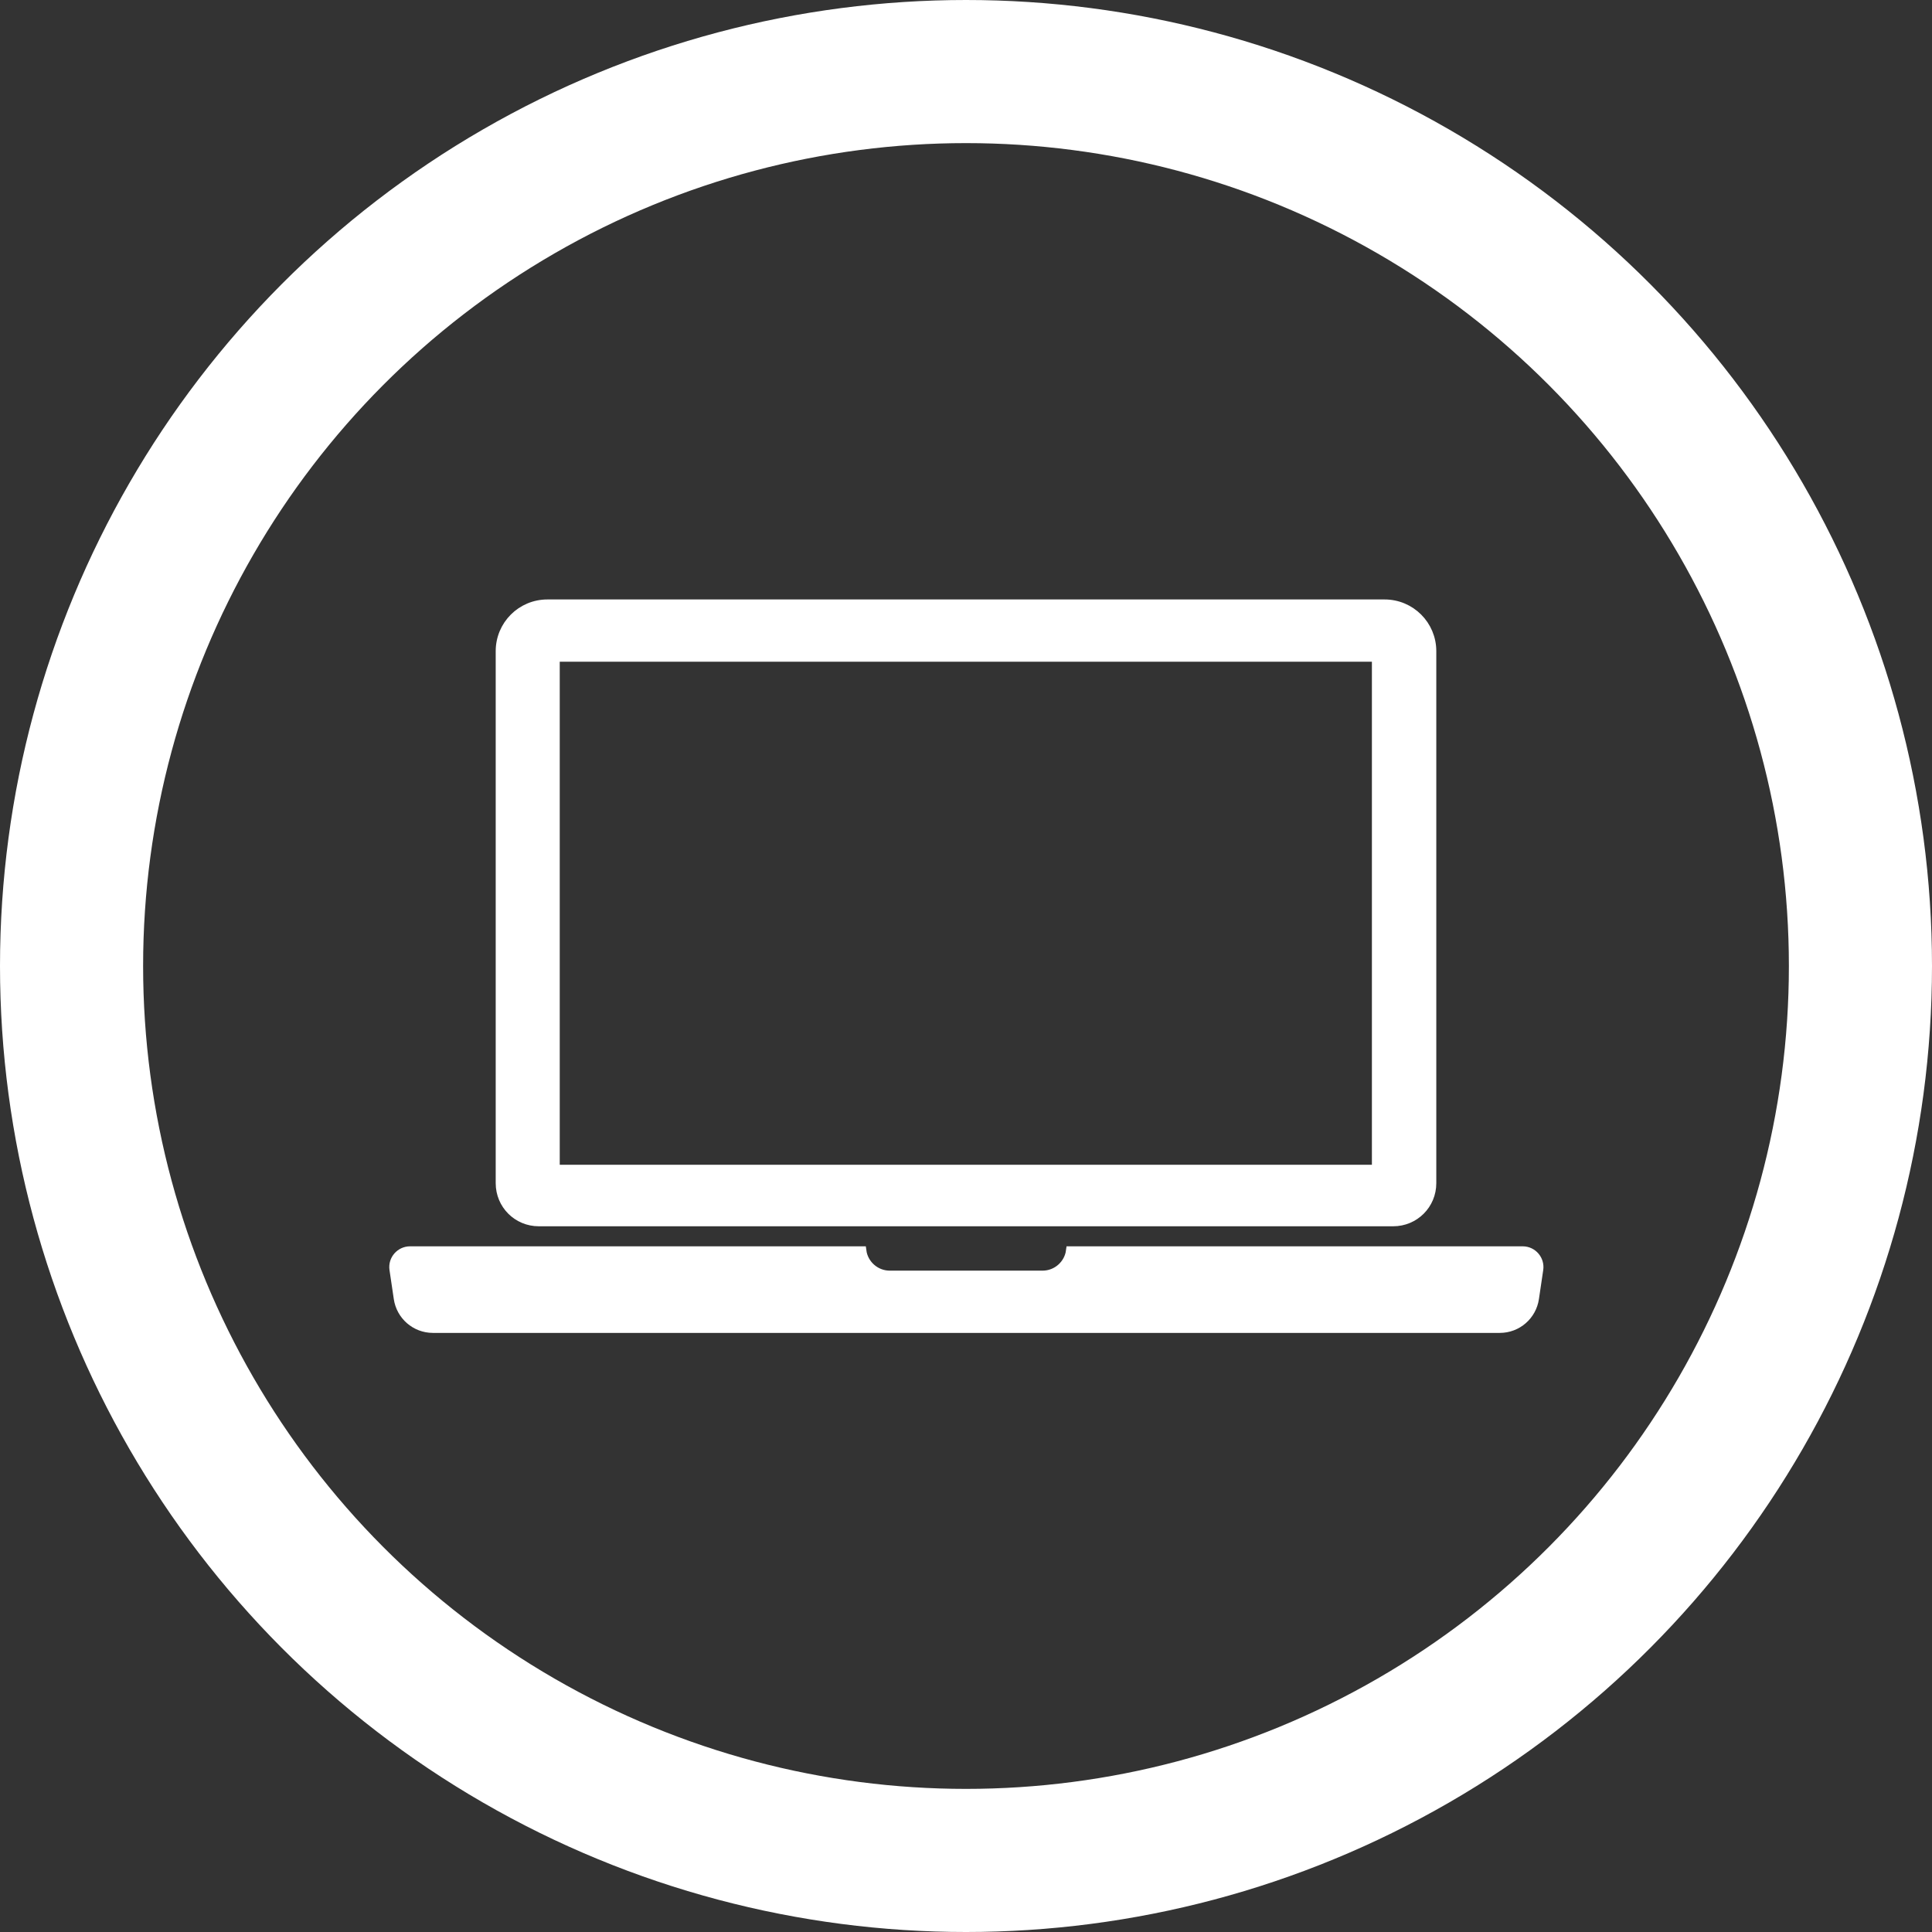 <?xml version="1.0" encoding="UTF-8"?>
<svg id="Layer_2" data-name="Layer 2" xmlns="http://www.w3.org/2000/svg" viewBox="0 0 54 54">
  <rect x="0" y="0" width="54" height="54" fill="#333333" stroke="none"/>
  <defs>
    <style>
      .cls-1 {
        fill: none;
        stroke-linecap: round;
        stroke-linejoin: round;
        stroke-width: 4px;
      }

      .cls-1, .cls-2 {
        stroke: #fff;
      }

      .cls-2 {
        fill: #fff;
        stroke-miterlimit: 10;
        stroke-width: .25px;
      }
    </style>
  </defs>
  <g id="Layer_1-2" data-name="Layer 1">
    <circle class="cls-1" cx="27" cy="27" r="25"/>
    <g>
      <path class="cls-2" d="M38.7,16.88H15.3c-.73,0-1.32.59-1.32,1.32v14.87c0,.6.48,1.08,1.08,1.08h23.88c.6,0,1.08-.48,1.08-1.08v-14.87c0-.73-.59-1.32-1.32-1.32ZM38.48,32.68H15.52v-14.31h22.95v14.31Z"/>
      <path class="cls-2" d="M42.55,34.96h-12.63c-.05.38-.38.68-.78.68h-4.27c-.4,0-.73-.3-.78-.68h-12.63c-.27,0-.49.24-.45.52l.12.81c.07.48.48.84.97.84h29.82c.49,0,.9-.36.97-.84l.12-.81c.04-.27-.17-.52-.45-.52Z"/>
    </g>
  </g>
</svg>